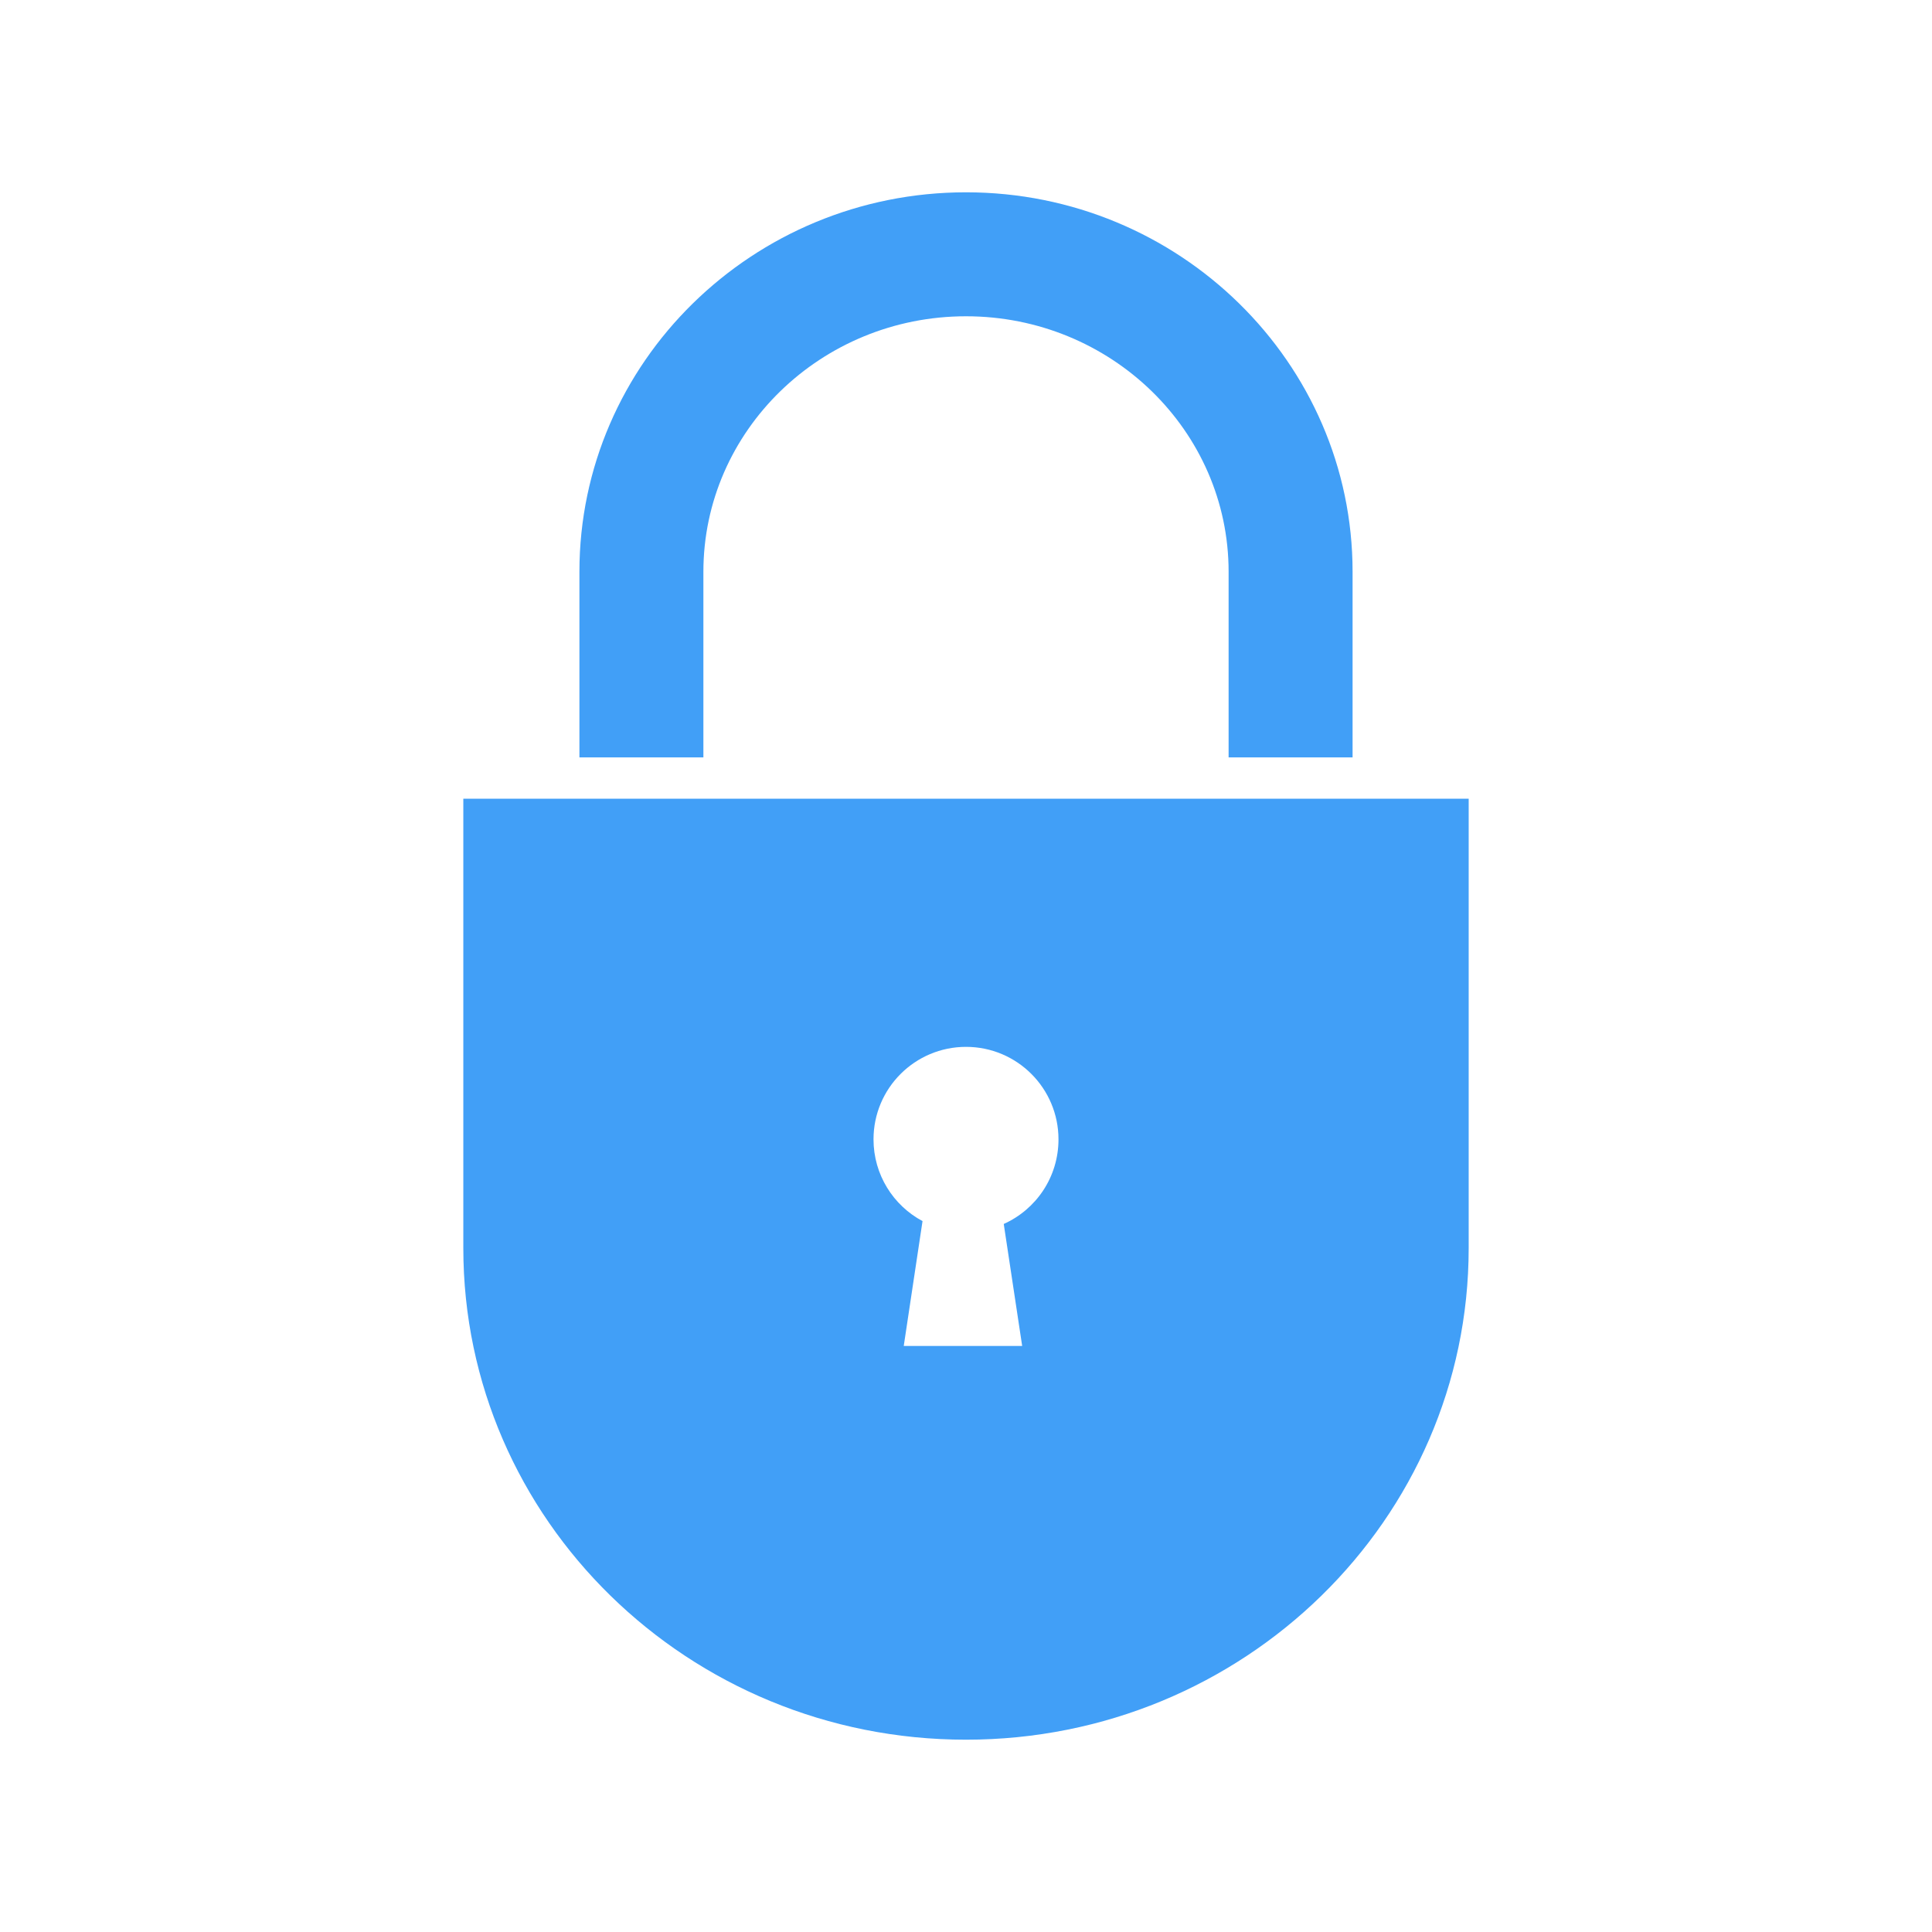 <?xml version="1.0" encoding="utf-8"?>
<!-- Generator: Adobe Illustrator 21.0.2, SVG Export Plug-In . SVG Version: 6.00 Build 0)  -->
<svg version="1.1" id="Capa_1" xmlns="http://www.w3.org/2000/svg" xmlns:xlink="http://www.w3.org/1999/xlink" x="0px" y="0px"
	 viewBox="0 0 1080 1080" style="enable-background:new 0 0 1080 1080;" xml:space="preserve">
<style type="text/css">
	.st0{fill:#419FF7;}
</style>
<g>
	<path class="st0" d="M259,446.5v251.2c0,151.8,125.8,274.8,281,274.8s281-123.1,281-274.8V446.5H259z M561.1,684.2l10.3,68.2h-66.2
		l10.5-69.8c-16.3-8.7-27.4-25.9-27.4-45.7c0-28.6,23.2-51.7,51.7-51.7c28.6,0,51.7,23.2,51.7,51.7
		C591.7,658,579.2,676.1,561.1,684.2z"/>
	<path class="st0" d="M756.1,423.4h-69.3V319.6c0-78.8-65.8-142.8-146.8-142.8s-146.8,64.1-146.8,142.8v103.8h-69.3V319.6
		c0-117,96.9-212.1,216.1-212.1s216.1,95.2,216.1,212.1V423.4z"/>
</g>
</svg>
